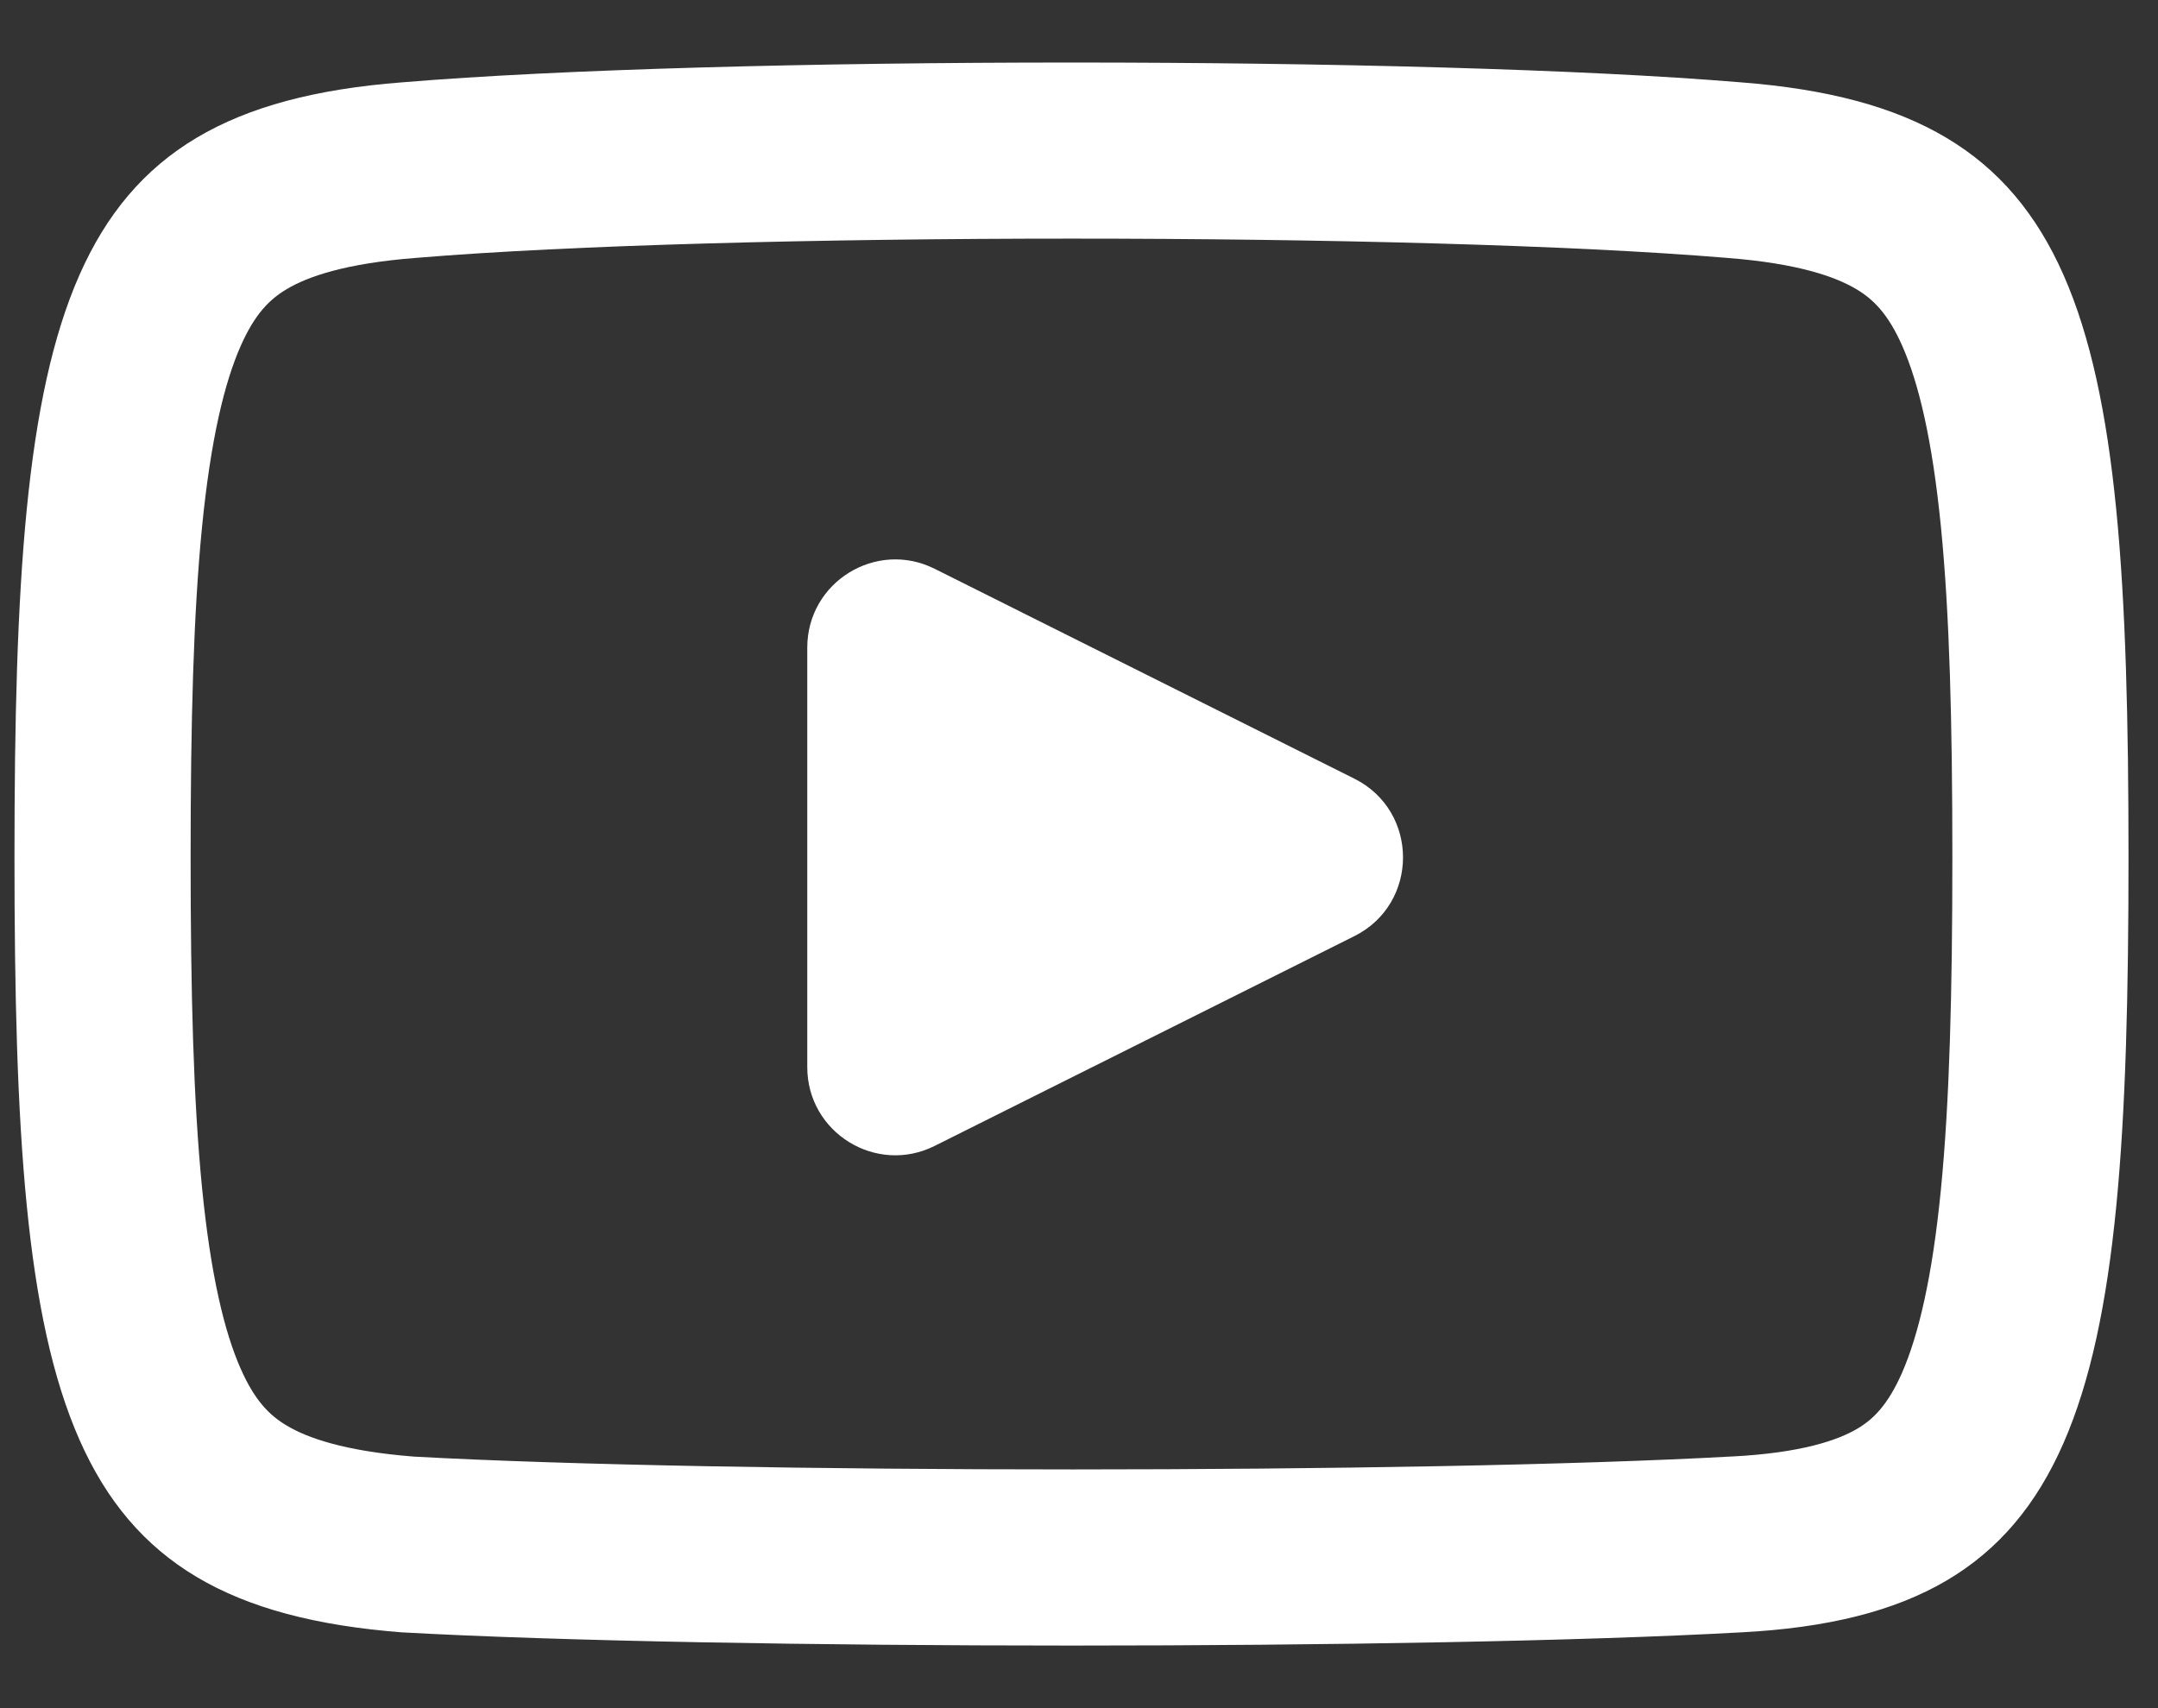 <svg width="24" height="19" viewBox="0 0 24 19" fill="none" xmlns="http://www.w3.org/2000/svg">
<rect x="0" y="0" width="24" height="19" fill="#333333" stroke="none"/>
<path fill-rule="evenodd" clip-rule="evenodd" d="M19.199 2.868L19.199 2.868L19.211 2.869C19.998 2.93 20.415 3.079 20.644 3.216C20.833 3.328 20.999 3.491 21.157 3.85C21.336 4.256 21.489 4.881 21.586 5.861C21.682 6.831 21.713 8.031 21.713 9.537C21.713 11.042 21.682 12.249 21.586 13.227C21.489 14.217 21.335 14.852 21.155 15.266C20.994 15.633 20.829 15.79 20.654 15.893C20.439 16.019 20.037 16.161 19.261 16.201L19.261 16.201L19.253 16.201C15.806 16.392 8.067 16.393 4.602 16.202C3.828 16.141 3.416 15.993 3.189 15.857C3 15.745 2.834 15.582 2.676 15.223C2.497 14.817 2.344 14.192 2.247 13.212C2.151 12.242 2.12 11.042 2.12 9.537C2.12 8.031 2.151 6.831 2.247 5.861C2.344 4.881 2.497 4.256 2.676 3.85C2.834 3.491 3 3.328 3.189 3.216C3.418 3.079 3.835 2.93 4.622 2.869L4.622 2.869L4.634 2.868C8.052 2.583 15.781 2.583 19.199 2.868ZM0.161 9.537C0.161 15.61 0.651 17.863 4.471 18.157C7.998 18.353 15.835 18.353 19.362 18.157C23.182 17.961 23.672 15.61 23.672 9.537C23.672 3.463 23.182 1.21 19.362 0.916C15.835 0.622 7.998 0.622 4.471 0.916C0.651 1.21 0.161 3.463 0.161 9.537ZM10.395 12.746C9.744 13.072 8.978 12.598 8.978 11.87V7.203C8.978 6.475 9.744 6.001 10.395 6.327L15.062 8.661C15.784 9.022 15.784 10.052 15.062 10.413L10.395 12.746Z" fill="white"/>
</svg>
